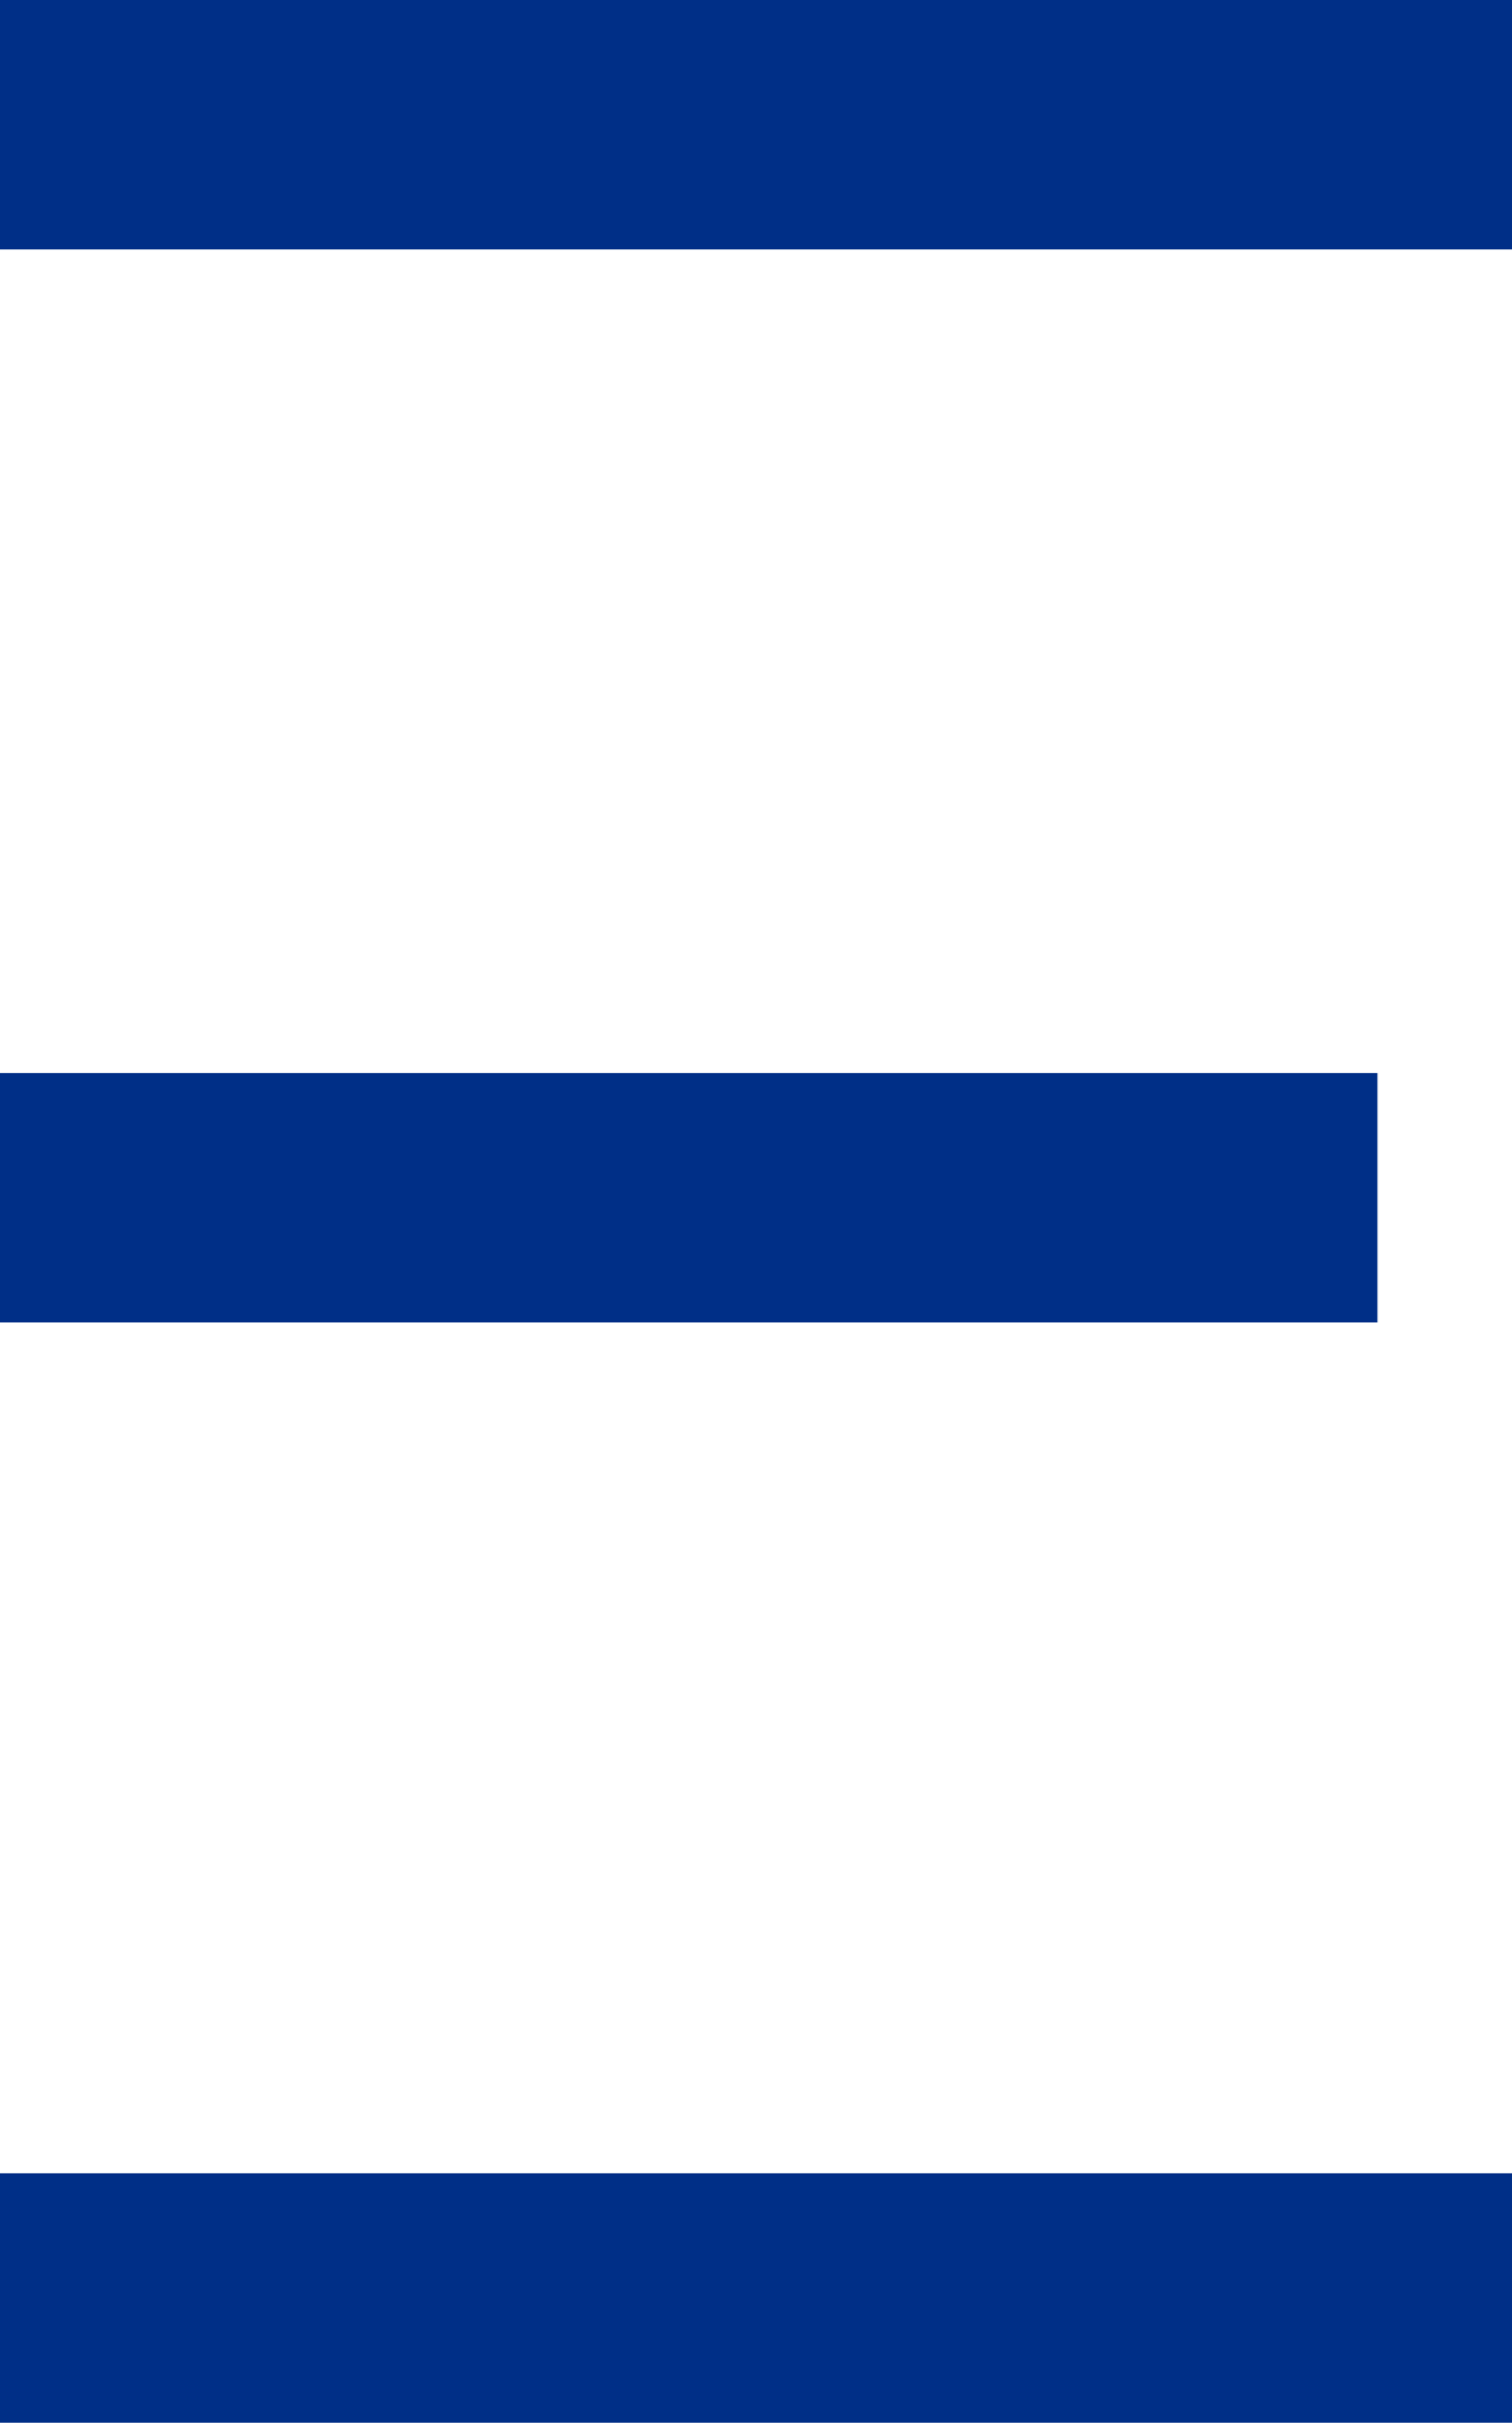 <?xml version="1.0" encoding="utf-8"?>
<!-- Generator: Adobe Illustrator 25.2.3, SVG Export Plug-In . SVG Version: 6.00 Build 0)  -->
<svg version="1.1" id="Layer_1" xmlns="http://www.w3.org/2000/svg" xmlns:xlink="http://www.w3.org/1999/xlink" x="0px" y="0px"
	 viewBox="0 0 26.07 41.77" style="enable-background:new 0 0 26.07 41.77;" xml:space="preserve">
<style type="text/css">
	.st0{fill:#FFFF00;}
	.st1{clip-path:url(#SVGID_2_);}
	.st2{opacity:0.8;fill:#002F87;}
	.st3{fill:#FFFFFF;}
	.st4{fill:#002F87;}
	.st5{clip-path:url(#SVGID_10_);}
	.st6{fill-rule:evenodd;clip-rule:evenodd;fill:#002F87;}
	.st7{opacity:0.8;clip-path:url(#SVGID_16_);fill:#002F87;}
	.st8{clip-path:url(#SVGID_16_);fill:none;}
	.st9{fill:none;stroke:#002F87;stroke-width:2;stroke-miterlimit:10;}
	.st10{fill:#002F87;stroke:#002F87;stroke-width:0.5;stroke-miterlimit:10;}
	.st11{fill:#EAF5FD;stroke:#002F87;stroke-width:1.583;stroke-miterlimit:10;}
	.st12{fill:#002F87;stroke:#002F87;stroke-width:0.466;stroke-miterlimit:10;}
	.st13{opacity:0.8;clip-path:url(#SVGID_18_);}
	.st14{opacity:0.8;clip-path:url(#SVGID_20_);}
	.st15{opacity:0.8;clip-path:url(#SVGID_22_);}
	.st16{opacity:0.8;clip-path:url(#SVGID_24_);fill:#002F87;}
	.st17{clip-path:url(#SVGID_26_);}
	.st18{clip-path:url(#SVGID_36_);}
	.st19{fill:#292728;}
	.st20{fill:url(#SVGID_37_);}
	.st21{fill:url(#SVGID_40_);}
	.st22{clip-path:url(#SVGID_44_);}
	.st23{clip-path:url(#SVGID_48_);}
</style>
<g>
	<rect class="st4" width="26.07" height="4.3"/>
	<rect x="0" y="18.5" class="st4" width="23.75" height="4.3"/>
	<rect y="37.47" class="st4" width="26.07" height="4.3"/>
</g>
</svg>
